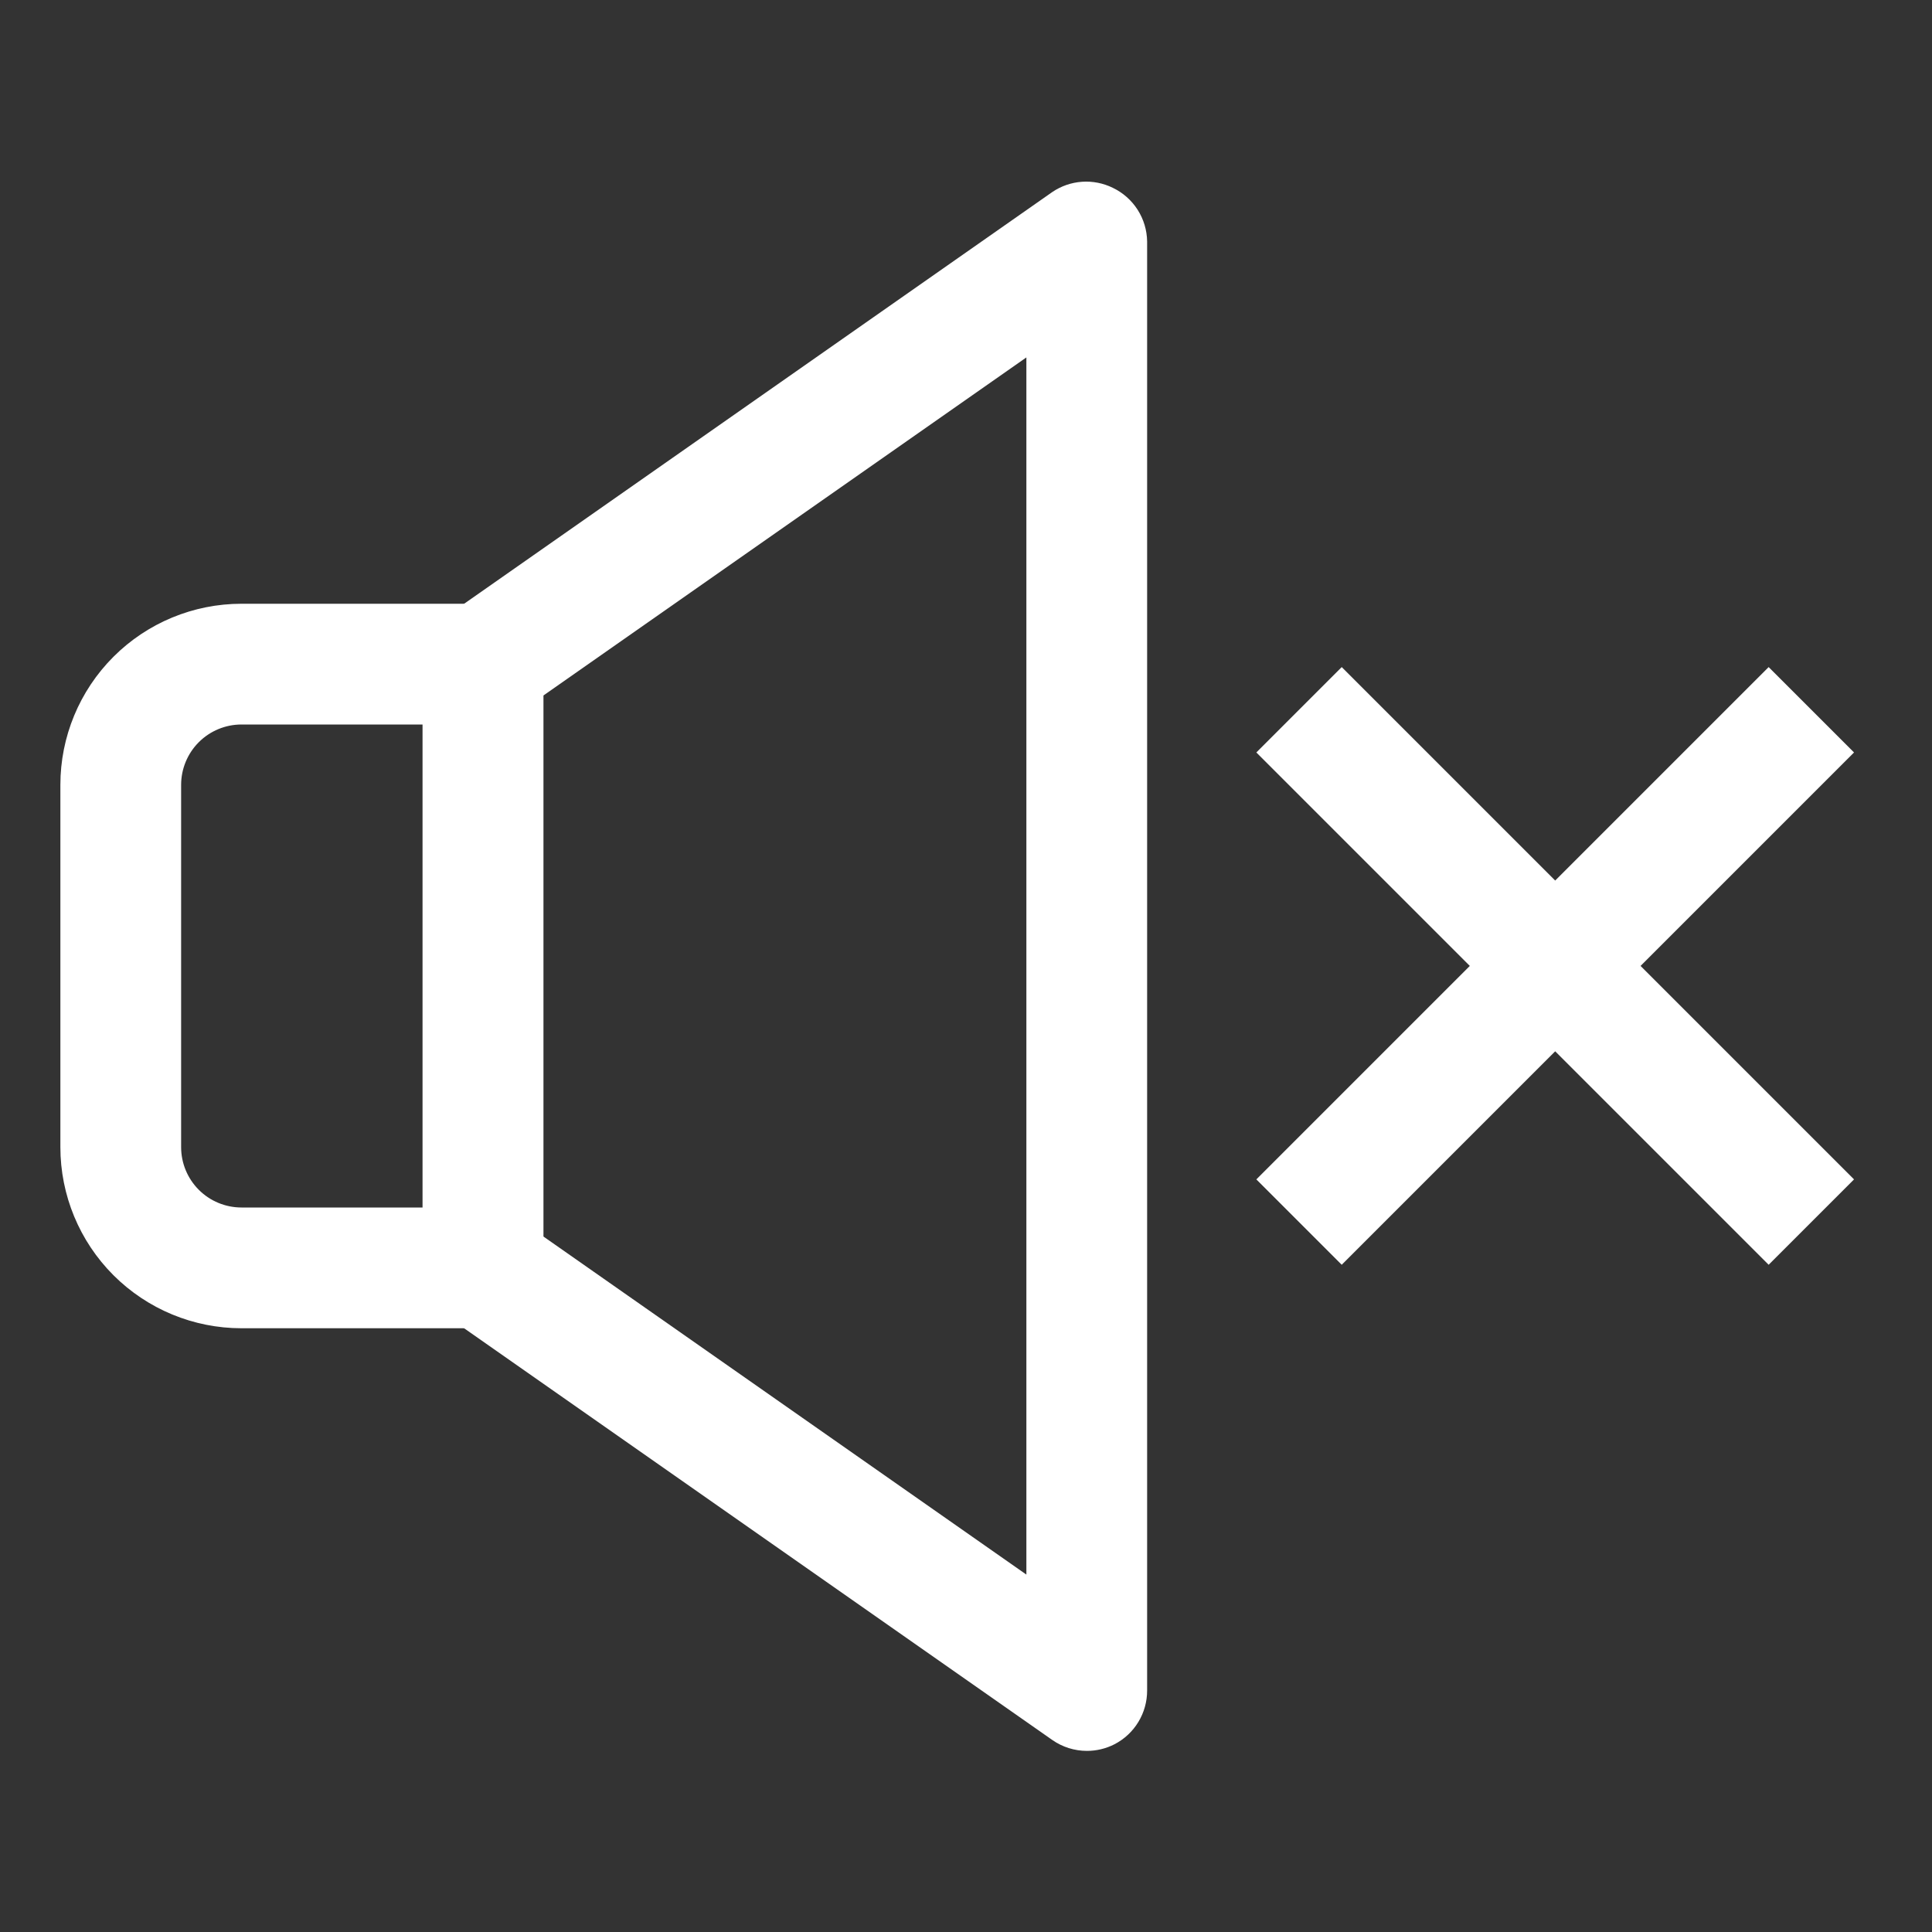 <?xml version="1.0" encoding="UTF-8"?> <svg xmlns="http://www.w3.org/2000/svg" width="248" height="248" viewBox="0 0 248 248" fill="none"><rect x="0" y="0" width="248" height="248" fill="#333333" stroke="none"/> <path d="M139.5 224.751C137.92 224.747 136.378 224.26 135.083 223.356L57.583 169.106C56.556 168.394 55.717 167.444 55.136 166.337C54.556 165.231 54.252 164 54.25 162.751V85.251C54.252 84.001 54.556 82.771 55.136 81.664C55.717 80.558 56.556 79.608 57.583 78.896L135.083 24.646C136.212 23.881 137.524 23.429 138.885 23.333C140.245 23.238 141.607 23.504 142.833 24.103C144.14 24.726 145.246 25.702 146.027 26.921C146.808 28.14 147.231 29.553 147.25 31.001V217.001C147.253 218.424 146.864 219.82 146.126 221.037C145.388 222.254 144.329 223.244 143.065 223.898C141.962 224.464 140.739 224.756 139.5 224.751ZM69.75 158.721L131.75 202.121V45.881L69.75 89.281V158.721Z" fill="white"></path> <path d="M62 170.5H31C24.834 170.5 18.92 168.05 14.56 163.69C10.2 159.33 7.75 153.416 7.75 147.25V100.75C7.75 94.584 10.2 88.67 14.56 84.31C18.92 79.95 24.834 77.5 31 77.5H62C64.055 77.5 66.027 78.317 67.48 79.77C68.933 81.223 69.75 83.195 69.75 85.25V162.75C69.75 164.805 68.933 166.777 67.48 168.23C66.027 169.683 64.055 170.5 62 170.5V170.5ZM31 93C28.945 93 26.973 93.817 25.52 95.27C24.067 96.723 23.25 98.695 23.25 100.75V147.25C23.25 149.305 24.067 151.277 25.52 152.73C26.973 154.183 28.945 155 31 155H54.25V93H31Z" fill="white"></path> <path d="M172.23 85.63L161.27 96.59L227.03 162.351L237.991 151.391L172.23 85.63Z" fill="white"></path> <path d="M227.03 85.63L161.27 151.391L172.23 162.351L237.991 96.59L227.03 85.63Z" fill="white"></path> </svg> 